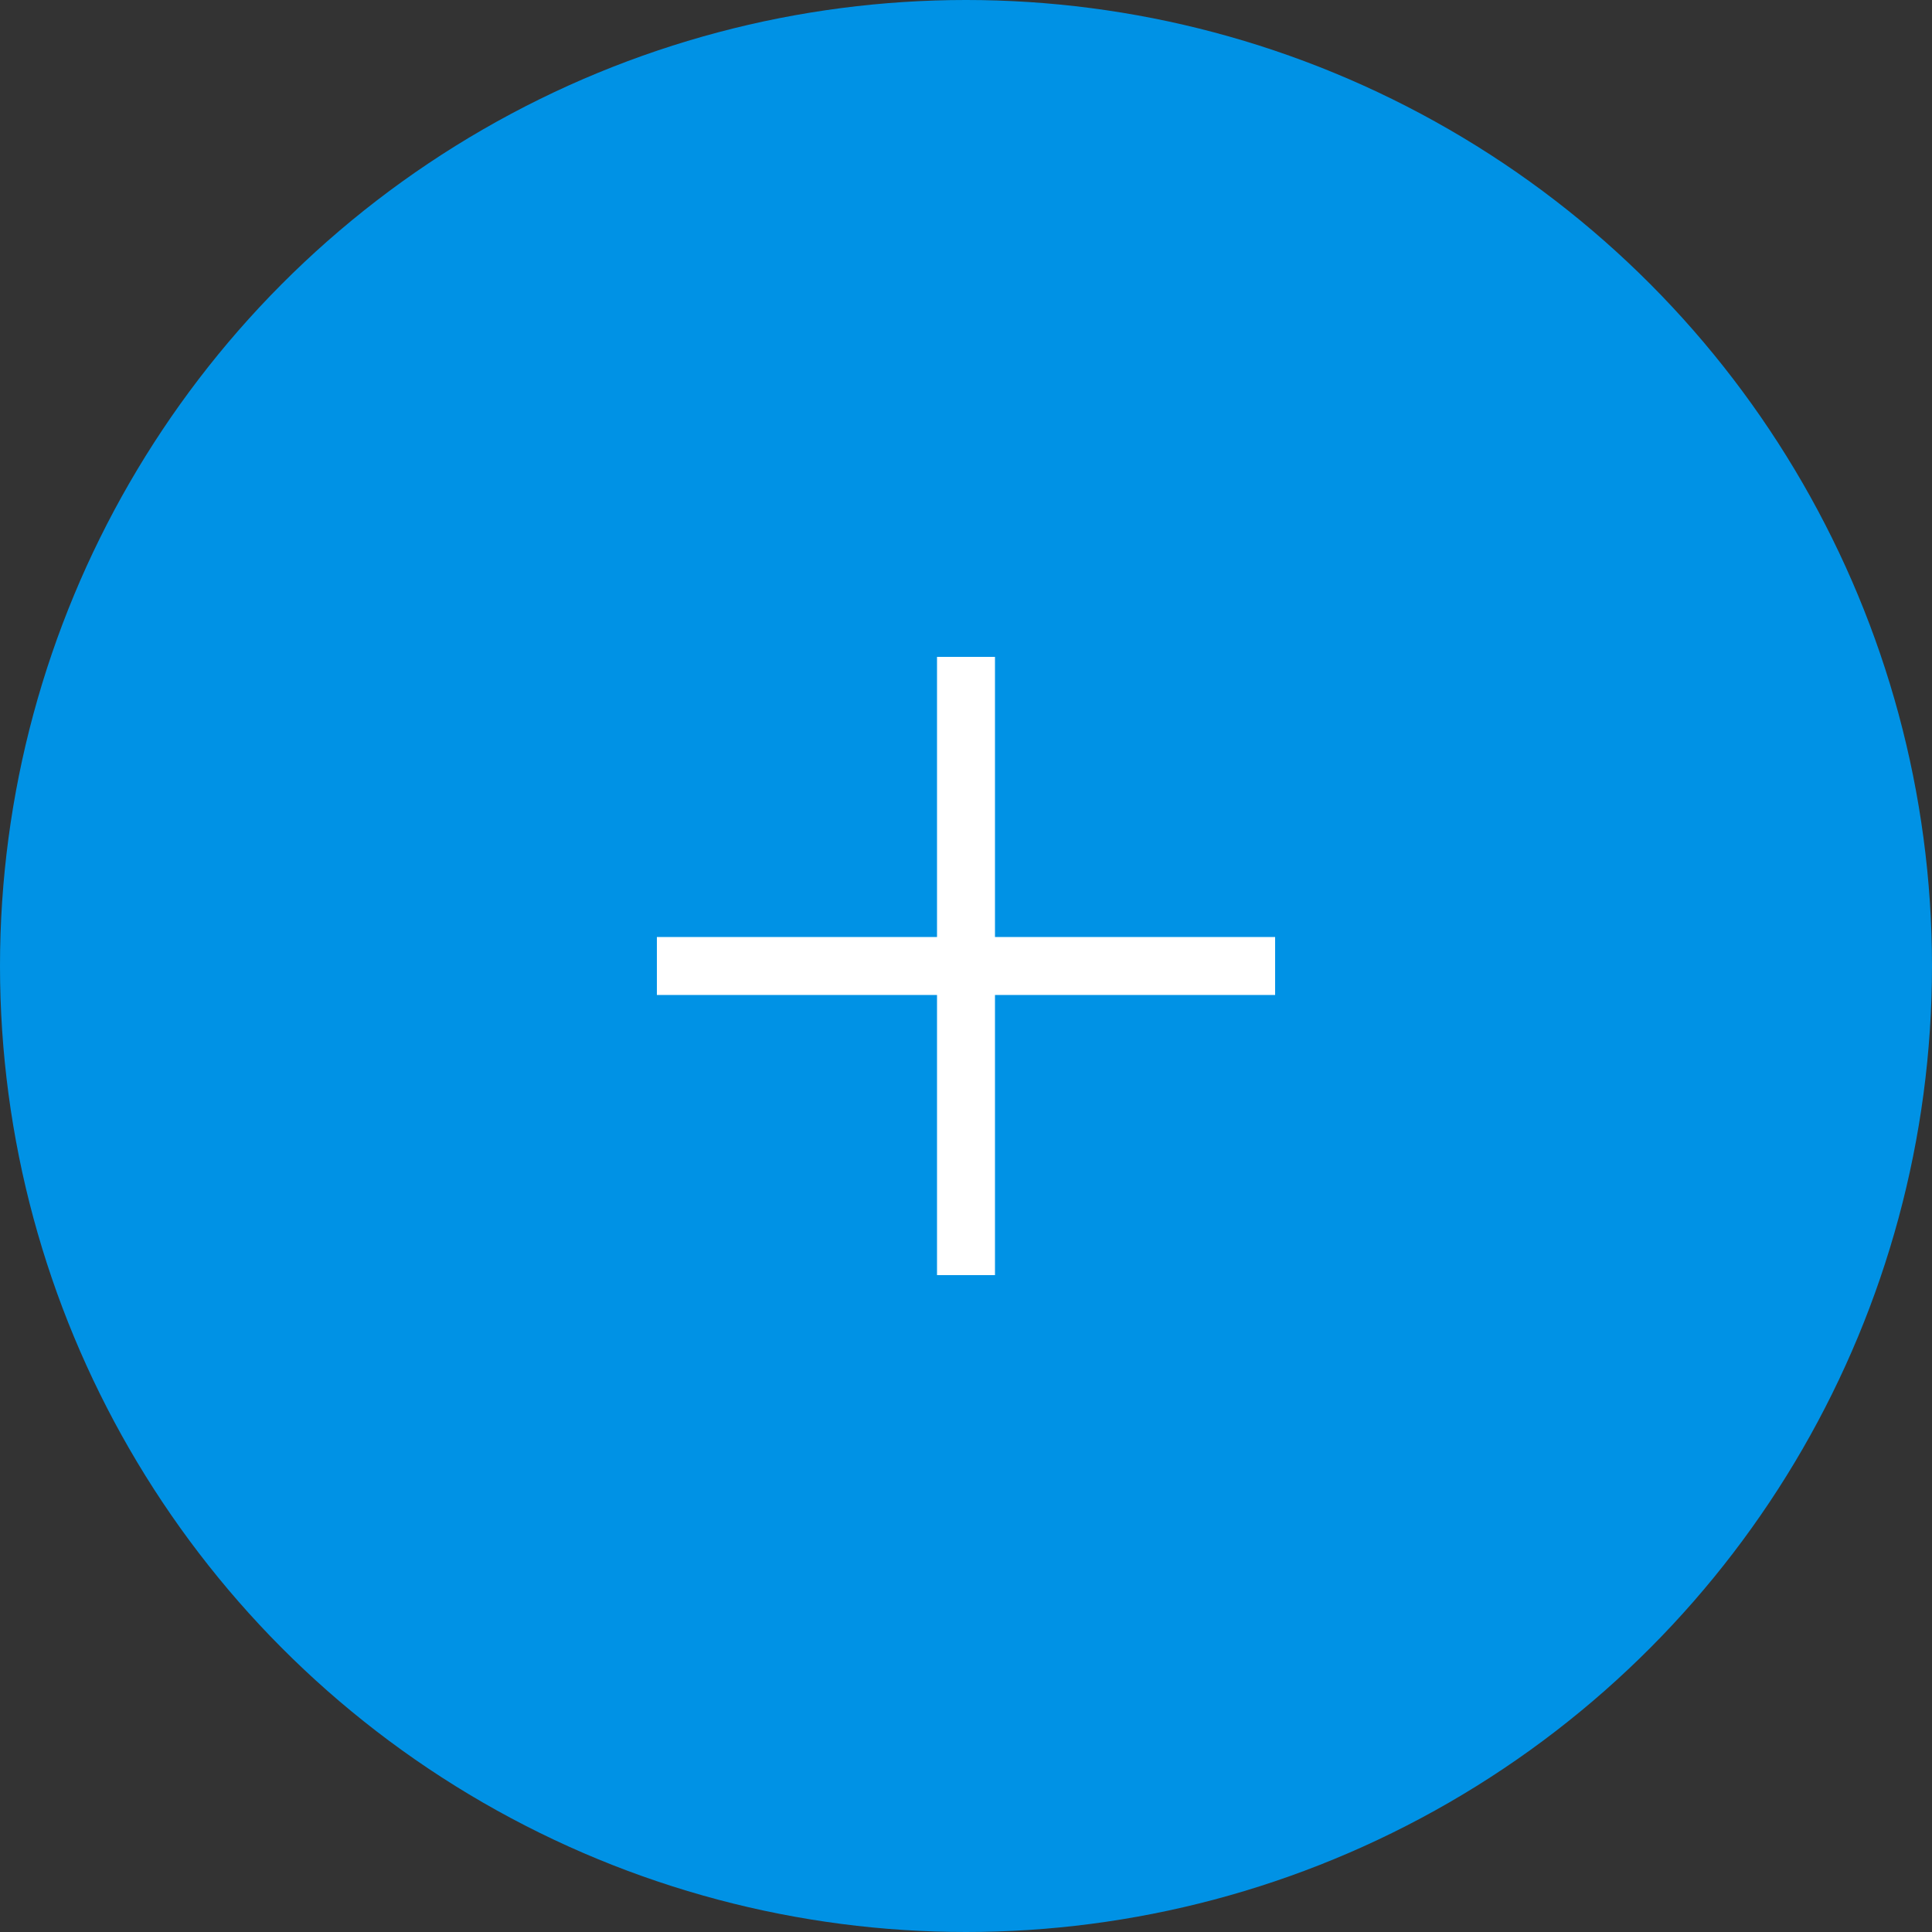 <svg xmlns="http://www.w3.org/2000/svg" width="50" height="50" viewBox="0 0 50 50">
  <rect x="0" y="0" width="50" height="50" fill="#333333" stroke="none"/>
  <g id="グループ_631" data-name="グループ 631" transform="translate(-658 -3021)">
    <g id="グループ_108" data-name="グループ 108" transform="translate(1771 -366)">
      <circle id="楕円形_5" data-name="楕円形 5" cx="25" cy="25" r="25" transform="translate(-1113 3387)" fill="#0092e5"/>
    </g>
    <g id="グループ_630" data-name="グループ 630" transform="translate(-3.5 -7.5)">
      <line id="線_33" data-name="線 33" x2="16" transform="translate(678.5 3053.5)" fill="none" stroke="#fff" stroke-width="1.5"/>
      <line id="線_34" data-name="線 34" y2="16" transform="translate(686.5 3045.5)" fill="none" stroke="#fff" stroke-width="1.5"/>
    </g>
  </g>
</svg>
